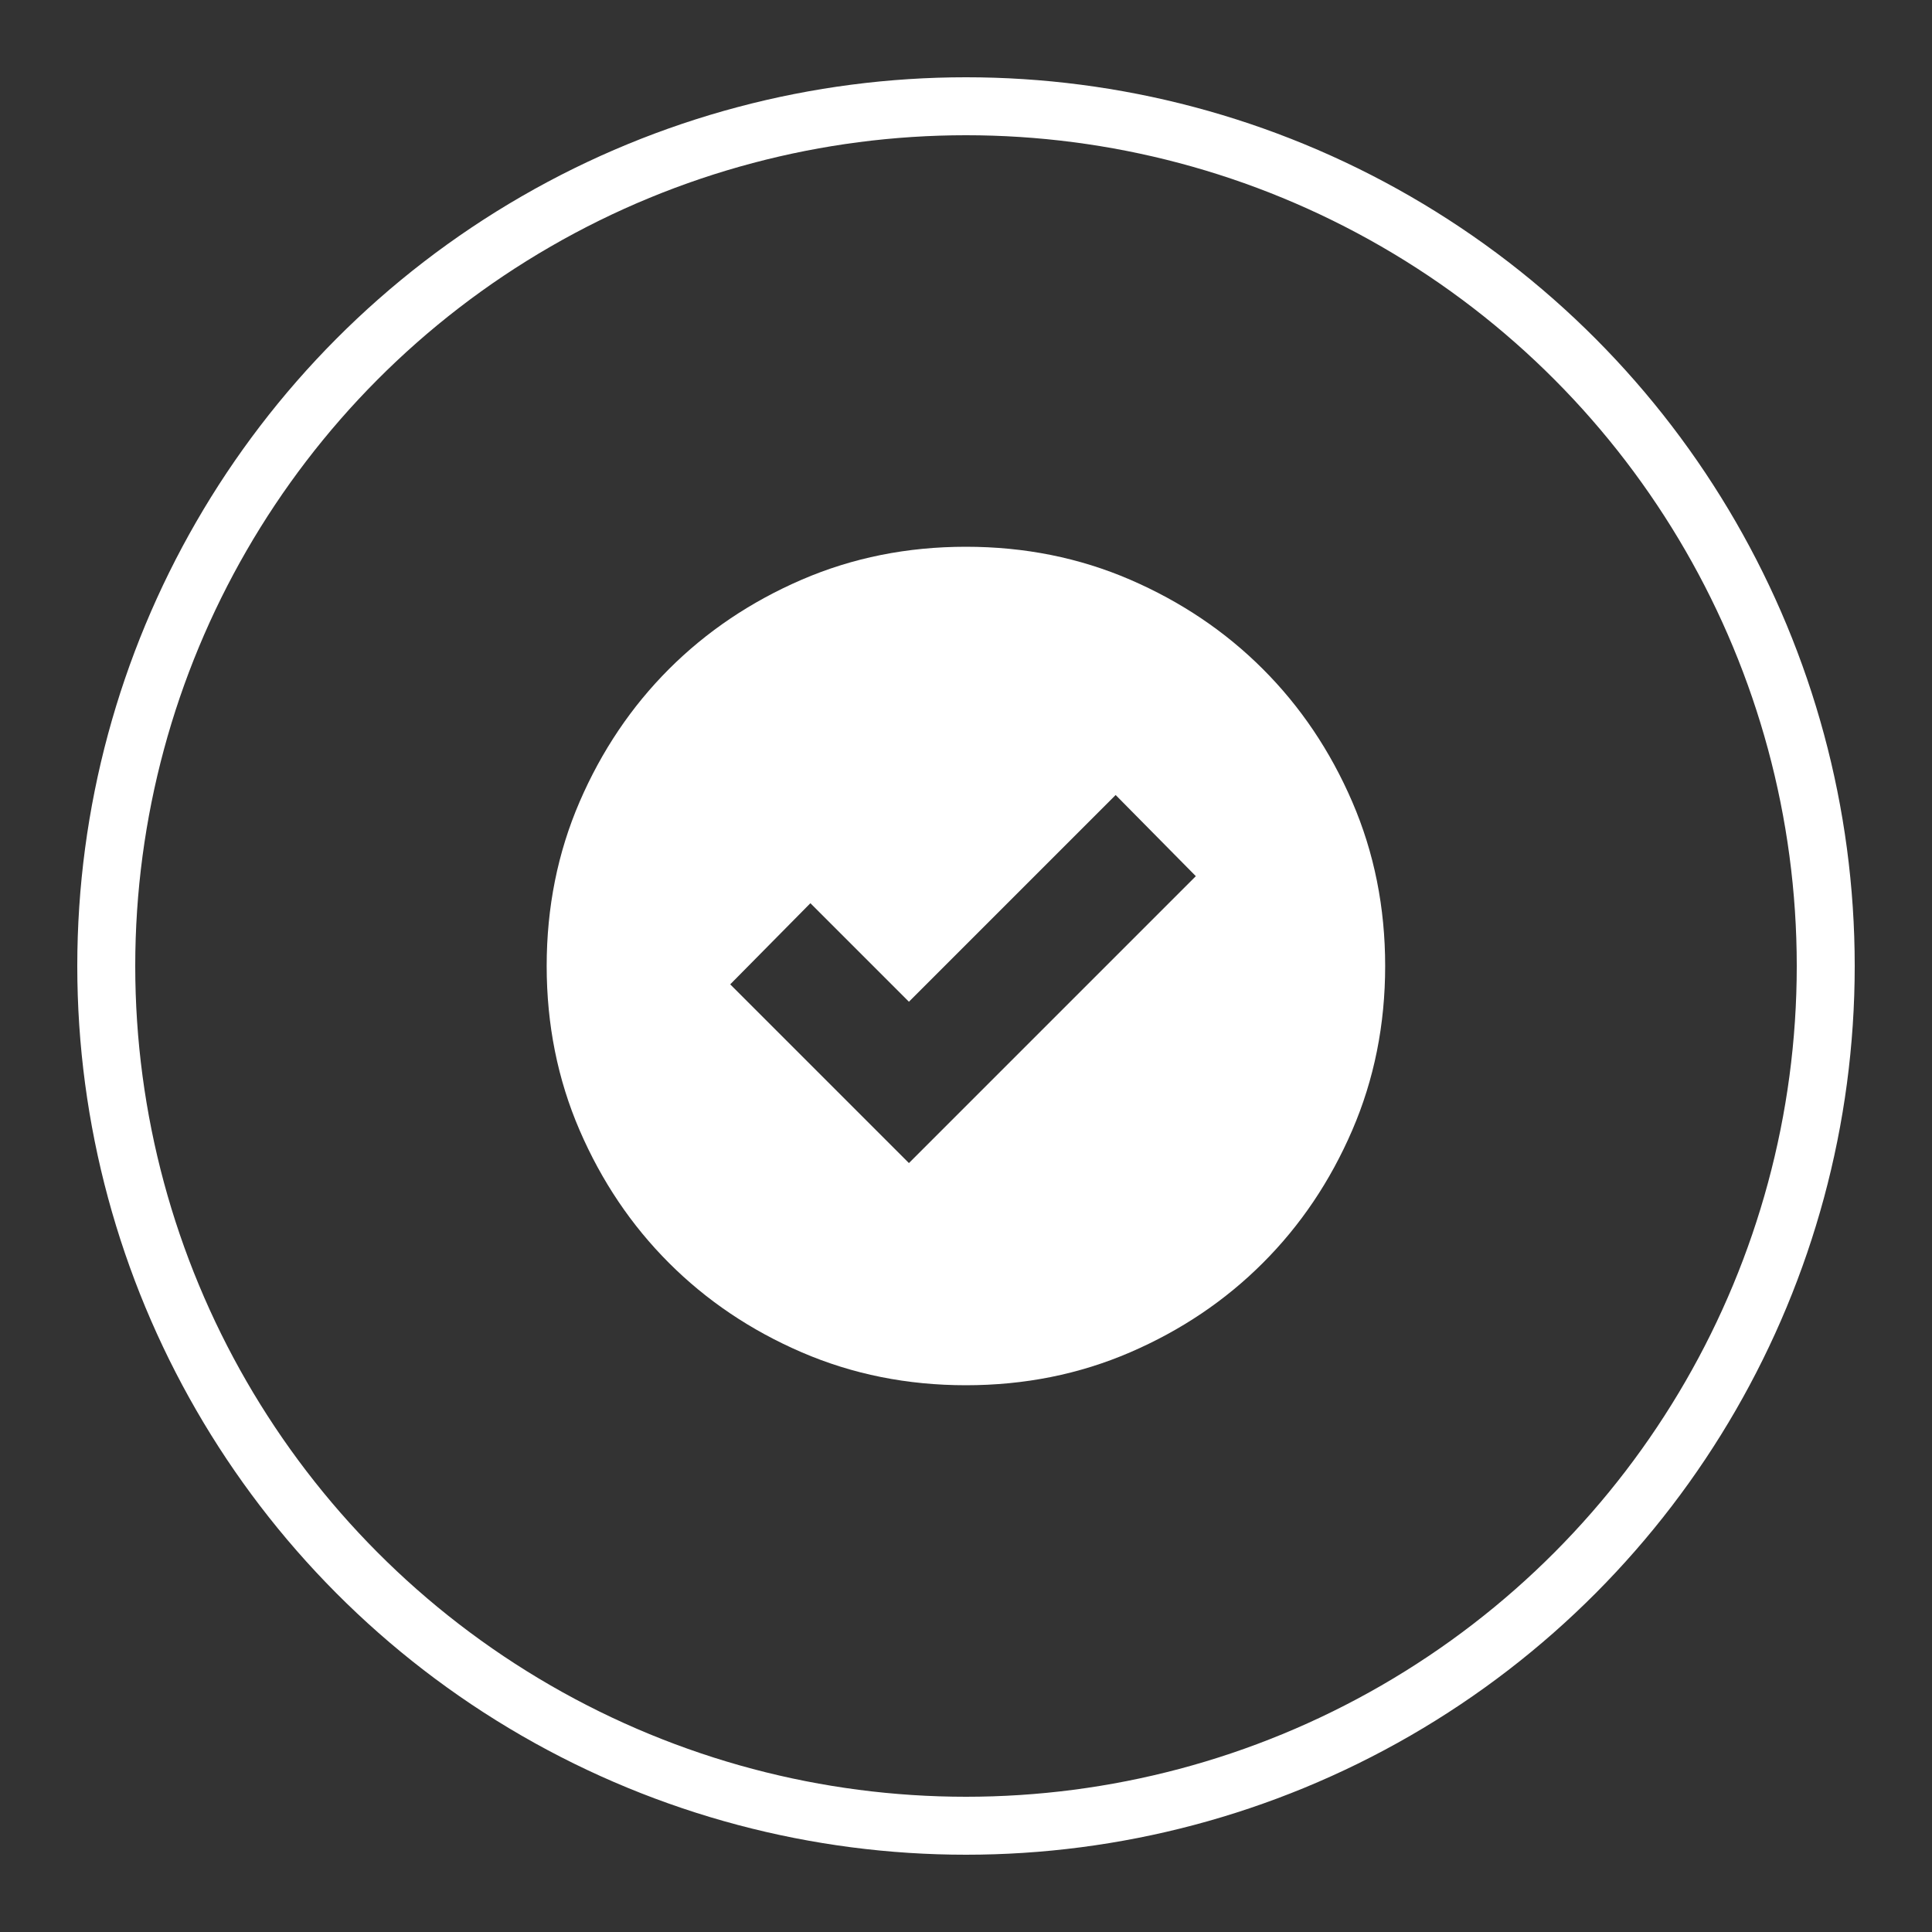 <svg width="50" height="50" viewBox="0 0 50 50" fill="none" xmlns="http://www.w3.org/2000/svg">
<rect x="0" y="0" width="50" height="50" fill="#333333" stroke="none"/>
<circle cx="25" cy="25" r="22.25" stroke="white" stroke-width="1.5"/>
<mask id="mask0_9859_20465" style="mask-type:alpha" maskUnits="userSpaceOnUse" x="13" y="13" width="24" height="24">
<rect x="13" y="13" width="24" height="24" fill="#D9D9D9"/>
</mask>
<g mask="url(#mask0_9859_20465)">
<path d="M23.523 30.1L30.948 22.675L28.873 20.575L23.523 25.925L20.973 23.375L18.898 25.475L23.523 30.1ZM24.998 35.85C23.482 35.85 22.065 35.566 20.749 34.998C19.432 34.43 18.287 33.659 17.313 32.685C16.34 31.712 15.569 30.567 15 29.25C14.432 27.934 14.148 26.517 14.148 25C14.148 23.484 14.432 22.067 15 20.751C15.569 19.434 16.34 18.289 17.313 17.315C18.287 16.342 19.432 15.571 20.749 15.002C22.065 14.434 23.482 14.15 24.998 14.15C26.515 14.15 27.932 14.434 29.248 15.002C30.564 15.571 31.71 16.342 32.683 17.315C33.657 18.289 34.428 19.434 34.996 20.751C35.564 22.067 35.848 23.484 35.848 25C35.848 26.517 35.564 27.934 34.996 29.25C34.428 30.567 33.657 31.712 32.683 32.685C31.71 33.659 30.564 34.43 29.248 34.998C27.932 35.566 26.515 35.85 24.998 35.85Z" fill="white"/>
</g>
</svg>
